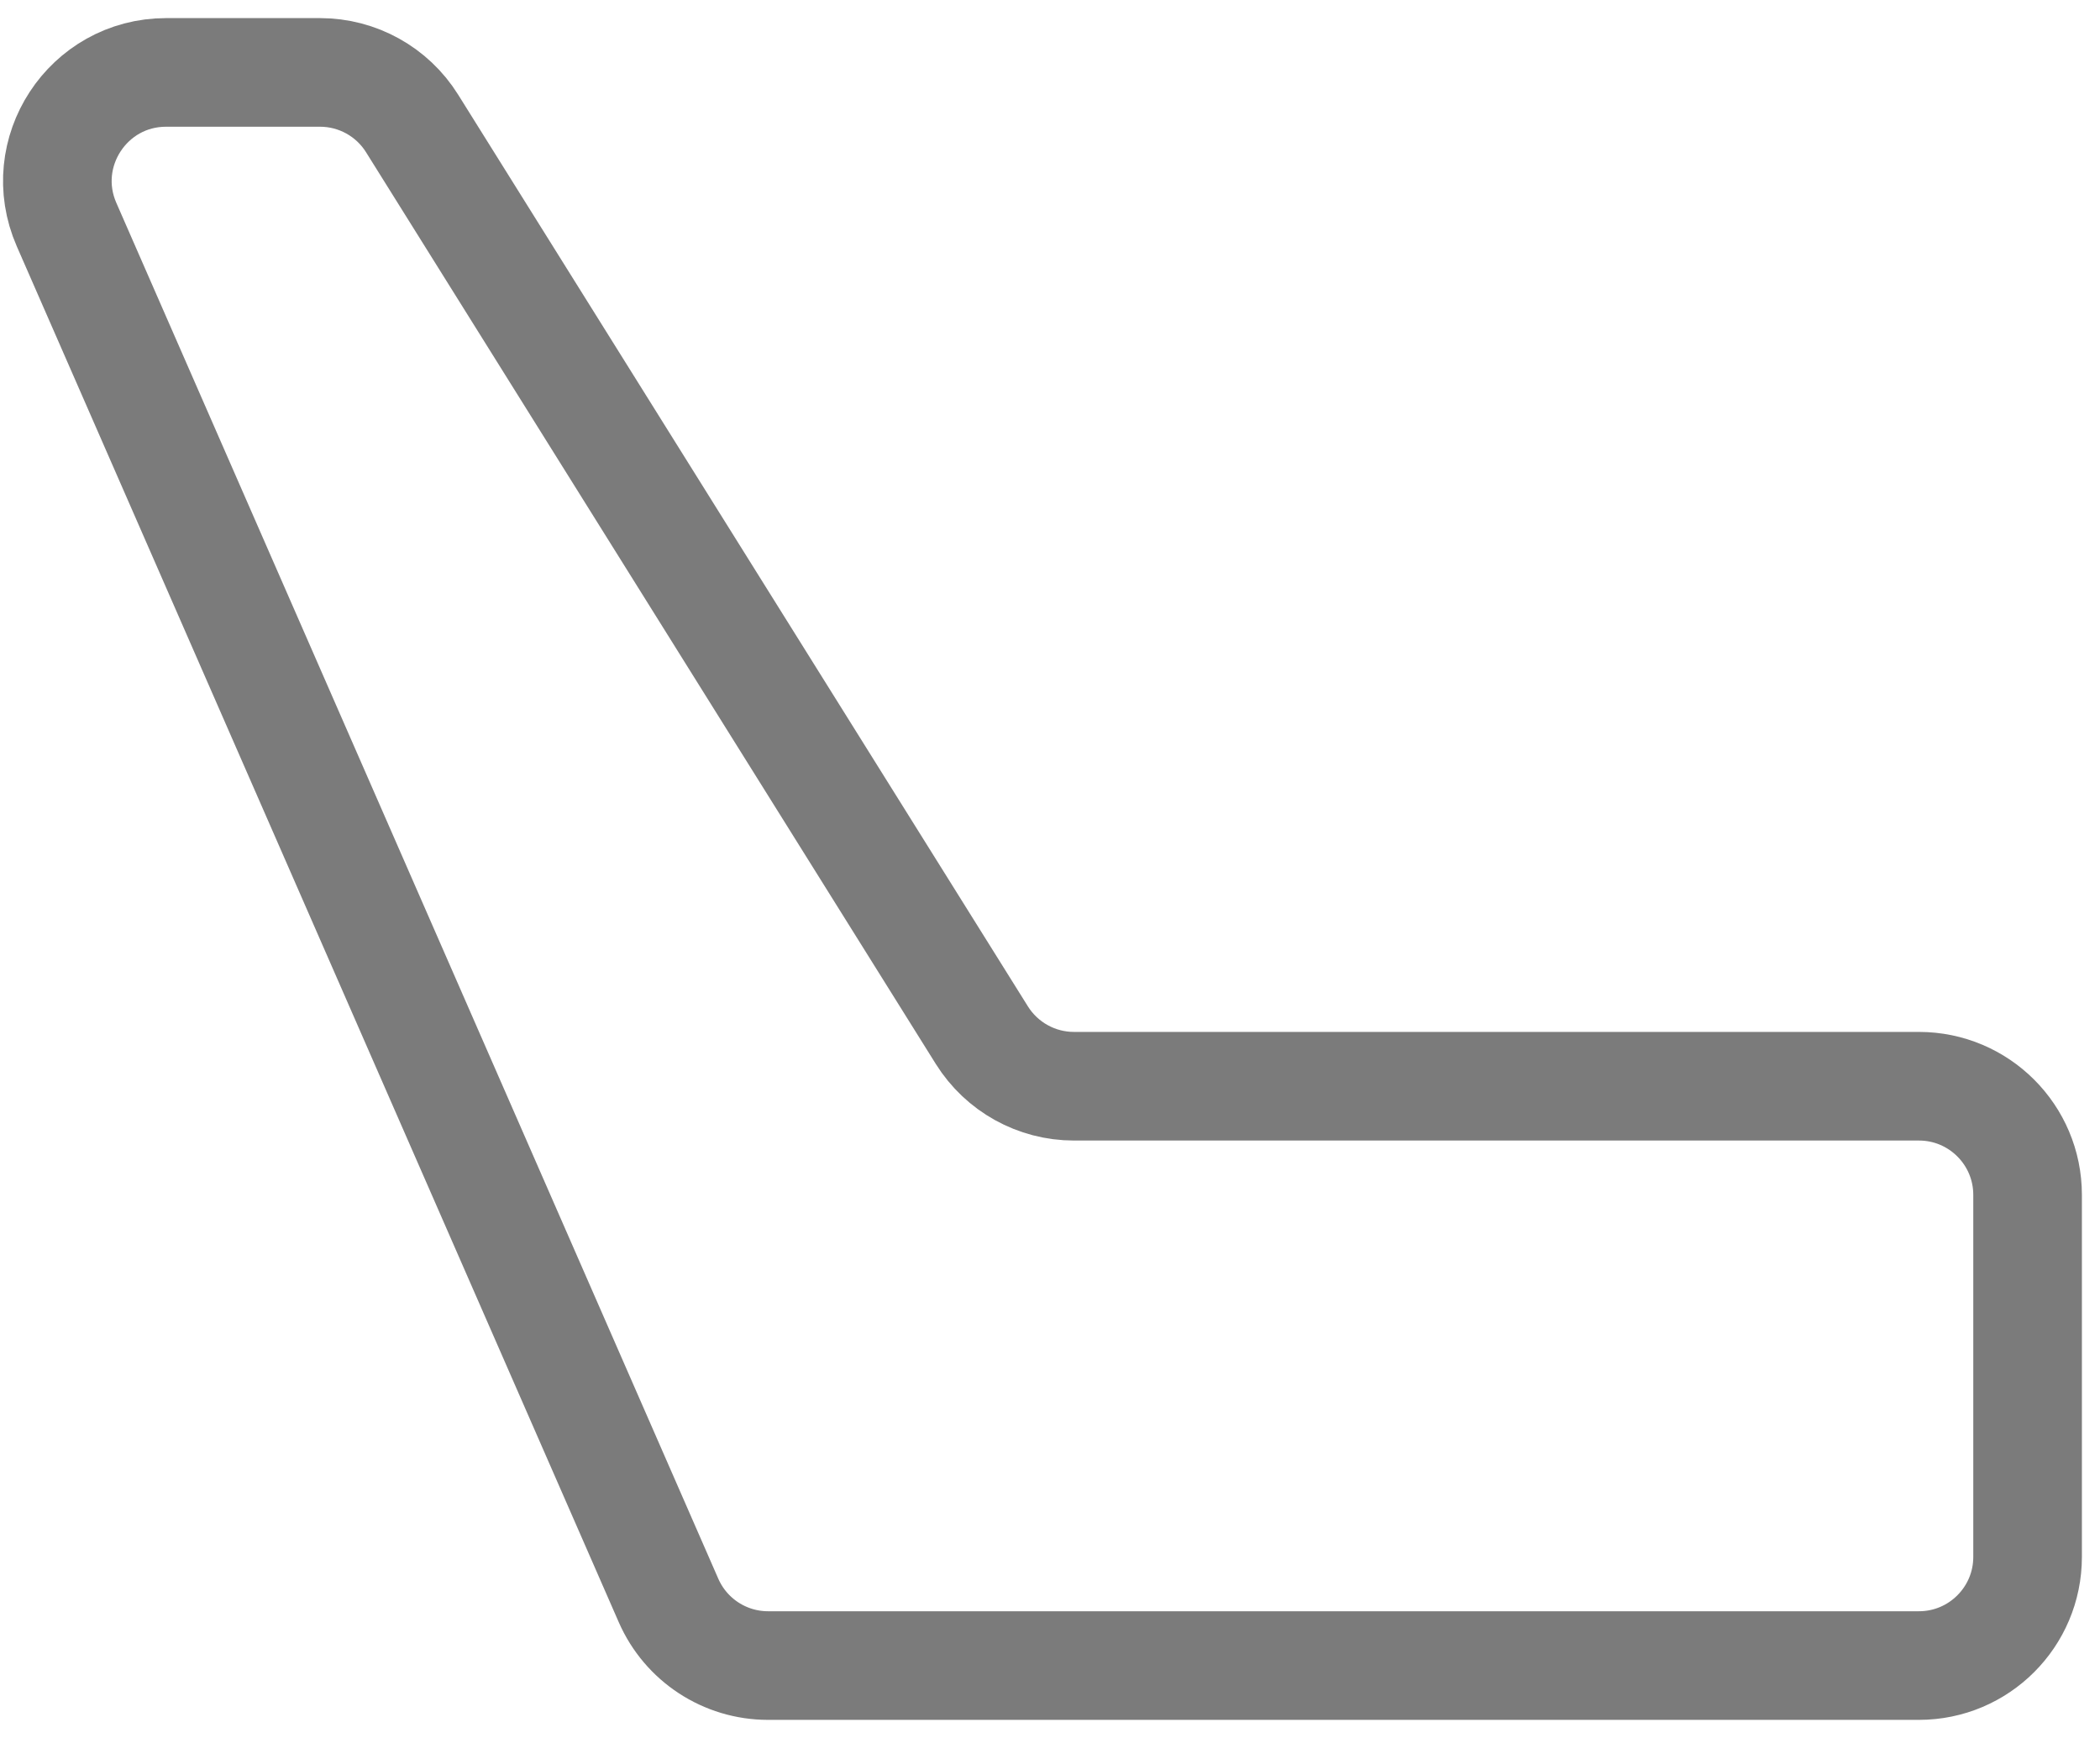 <svg width="29" height="24" viewBox="0 0 29 24" fill="none" xmlns="http://www.w3.org/2000/svg">
<path d="M28 21.5V16.5C28 15.672 27.328 15 26.5 15H14.831C14.314 15 13.834 14.734 13.559 14.295L5.691 1.705C5.417 1.266 4.936 1 4.419 1H2.294C1.212 1 0.486 2.11 0.919 3.101L9.232 22.101C9.471 22.647 10.01 23 10.606 23H26.5C27.328 23 28 22.328 28 21.5Z" stroke="#7B7B7B" stroke-width="1.5"/>
</svg>
